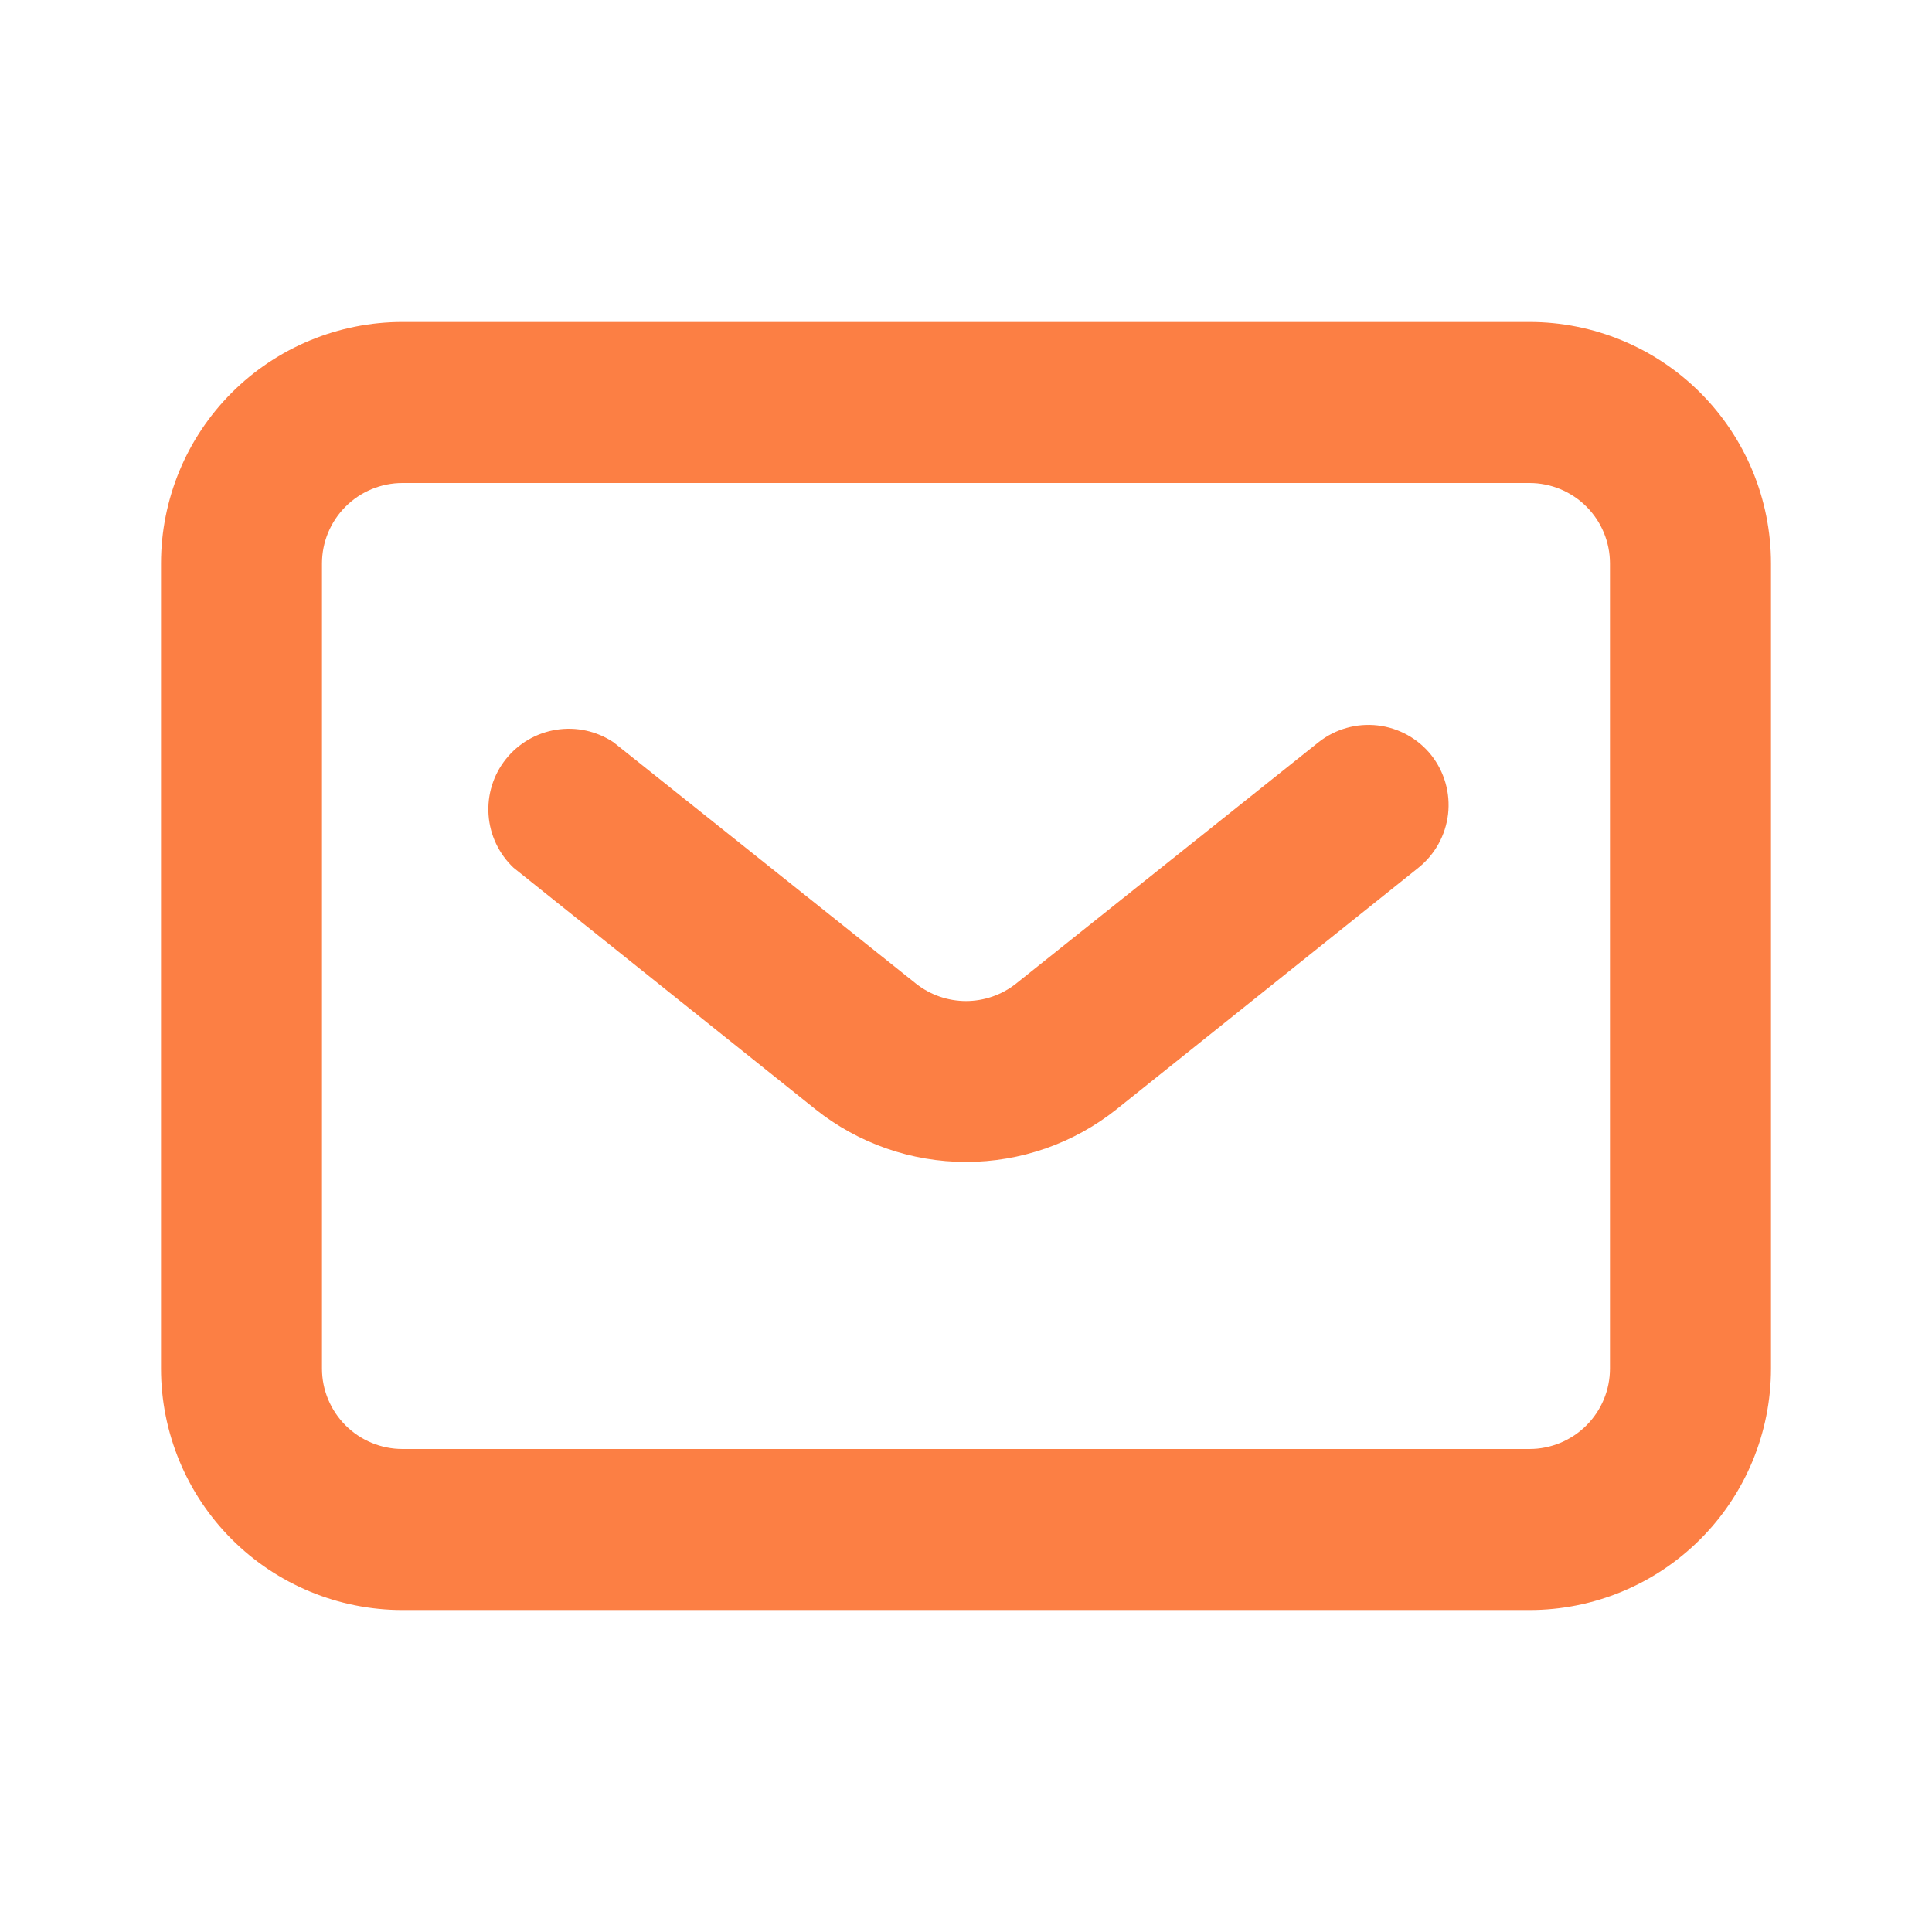 <?xml version="1.0" encoding="UTF-8"?>
<svg xmlns="http://www.w3.org/2000/svg" width="38" height="38" viewBox="0 0 38 38" fill="none">
  <path d="M30.083 6.333H7.917C6.657 6.333 5.449 6.834 4.558 7.724C3.667 8.615 3.167 9.823 3.167 11.083V26.917C3.167 28.176 3.667 29.384 4.558 30.275C5.449 31.166 6.657 31.667 7.917 31.667H30.083C31.343 31.667 32.551 31.166 33.442 30.275C34.333 29.384 34.833 28.176 34.833 26.917V11.083C34.833 9.823 34.333 8.615 33.442 7.724C32.551 6.834 31.343 6.333 30.083 6.333ZM31.666 26.917C31.666 27.337 31.5 27.739 31.203 28.036C30.906 28.333 30.503 28.5 30.083 28.5H7.917C7.497 28.5 7.094 28.333 6.797 28.036C6.5 27.739 6.333 27.337 6.333 26.917V11.083C6.333 10.663 6.5 10.261 6.797 9.964C7.094 9.667 7.497 9.5 7.917 9.5H30.083C30.503 9.5 30.906 9.667 31.203 9.964C31.5 10.261 31.666 10.663 31.666 11.083V26.917ZM28.151 14.852C28.41 15.18 28.529 15.597 28.482 16.012C28.434 16.427 28.224 16.807 27.898 17.068L21.961 21.818C21.119 22.489 20.076 22.854 19 22.854C17.924 22.854 16.88 22.489 16.039 21.818L10.101 17.068C9.813 16.796 9.637 16.425 9.609 16.03C9.581 15.634 9.702 15.242 9.949 14.932C10.196 14.621 10.55 14.415 10.942 14.353C11.334 14.291 11.735 14.379 12.065 14.598L18.018 19.348C18.298 19.569 18.644 19.689 19 19.689C19.356 19.689 19.702 19.569 19.982 19.348L25.935 14.598C26.263 14.339 26.68 14.221 27.095 14.268C27.511 14.316 27.89 14.525 28.151 14.852Z" fill="#FC7F44"></path>
</svg>
